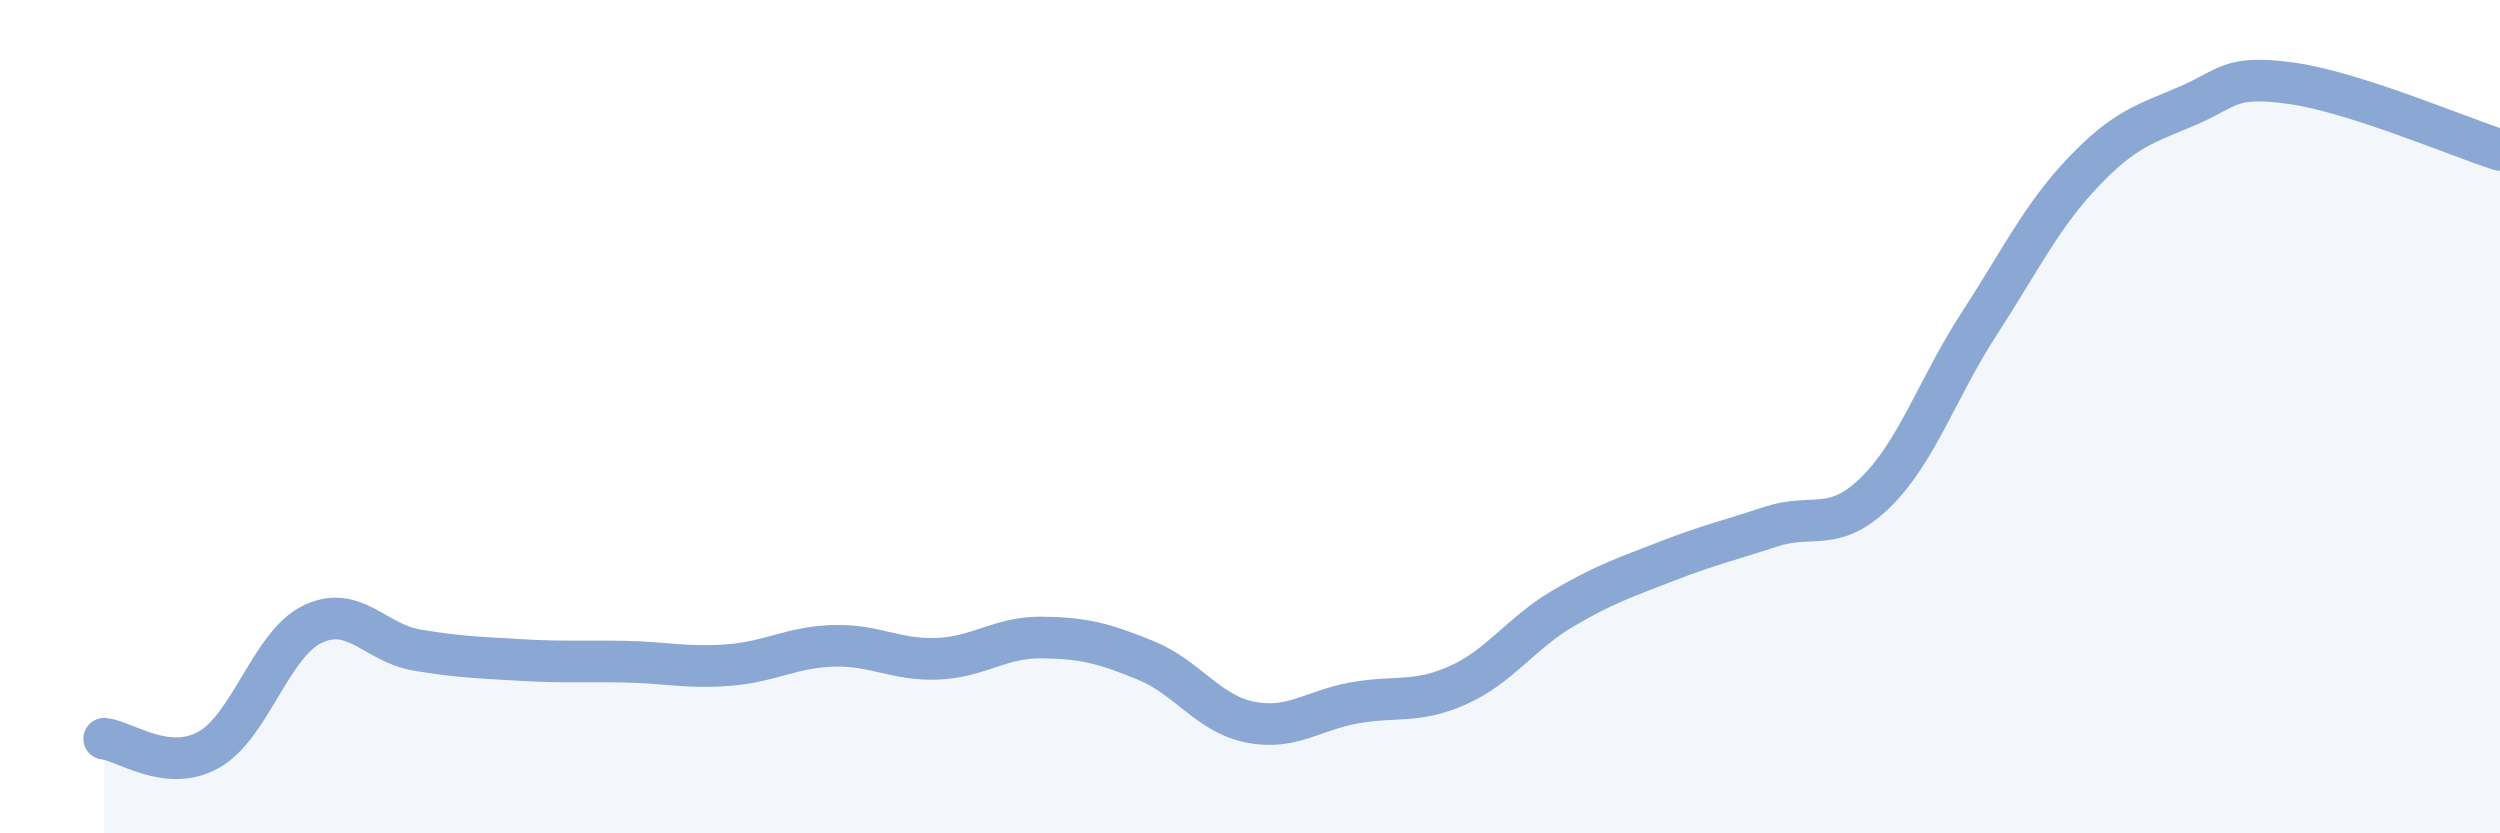 
    <svg width="60" height="20" viewBox="0 0 60 20" xmlns="http://www.w3.org/2000/svg">
      <path
        d="M 2.5,17.73 C 3,17.78 4,18.55 5,18 C 6,17.45 6.5,15.46 7.5,14.98 C 8.5,14.5 9,15.43 10,15.6 C 11,15.77 11.5,15.78 12.5,15.84 C 13.5,15.9 14,15.86 15,15.88 C 16,15.9 16.5,16.04 17.5,15.96 C 18.5,15.88 19,15.53 20,15.5 C 21,15.47 21.5,15.85 22.5,15.81 C 23.5,15.77 24,15.29 25,15.3 C 26,15.31 26.5,15.44 27.5,15.85 C 28.5,16.26 29,17.13 30,17.33 C 31,17.53 31.5,17.05 32.5,16.87 C 33.5,16.69 34,16.89 35,16.44 C 36,15.99 36.5,15.2 37.5,14.61 C 38.5,14.02 39,13.86 40,13.47 C 41,13.08 41.5,12.97 42.5,12.64 C 43.5,12.31 44,12.8 45,11.83 C 46,10.86 46.5,9.31 47.5,7.77 C 48.5,6.23 49,5.18 50,4.13 C 51,3.08 51.5,2.97 52.5,2.54 C 53.5,2.11 53.5,1.79 55,2 C 56.5,2.21 59,3.28 60,3.6L60 20L2.5 20Z"
        fill="#8ba7d3"
        opacity="0.1"
        stroke-linecap="round"
        stroke-linejoin="round"
      />
      <path
        d="M 2.5,17.73 C 3,17.78 4,18.55 5,18 C 6,17.45 6.5,15.46 7.5,14.98 C 8.5,14.5 9,15.43 10,15.6 C 11,15.77 11.5,15.78 12.5,15.84 C 13.5,15.9 14,15.86 15,15.88 C 16,15.9 16.5,16.04 17.5,15.96 C 18.5,15.88 19,15.53 20,15.5 C 21,15.47 21.5,15.85 22.5,15.81 C 23.5,15.77 24,15.29 25,15.3 C 26,15.31 26.5,15.44 27.5,15.85 C 28.5,16.26 29,17.13 30,17.33 C 31,17.53 31.5,17.05 32.5,16.87 C 33.5,16.69 34,16.89 35,16.44 C 36,15.99 36.5,15.2 37.5,14.61 C 38.5,14.02 39,13.86 40,13.47 C 41,13.08 41.5,12.97 42.5,12.64 C 43.5,12.31 44,12.8 45,11.83 C 46,10.86 46.5,9.31 47.5,7.77 C 48.5,6.23 49,5.18 50,4.13 C 51,3.08 51.5,2.97 52.5,2.54 C 53.5,2.11 53.5,1.79 55,2 C 56.5,2.21 59,3.28 60,3.6"
        stroke="#8ba7d3"
        stroke-width="1"
        fill="none"
        stroke-linecap="round"
        stroke-linejoin="round"
      />
    </svg>
  